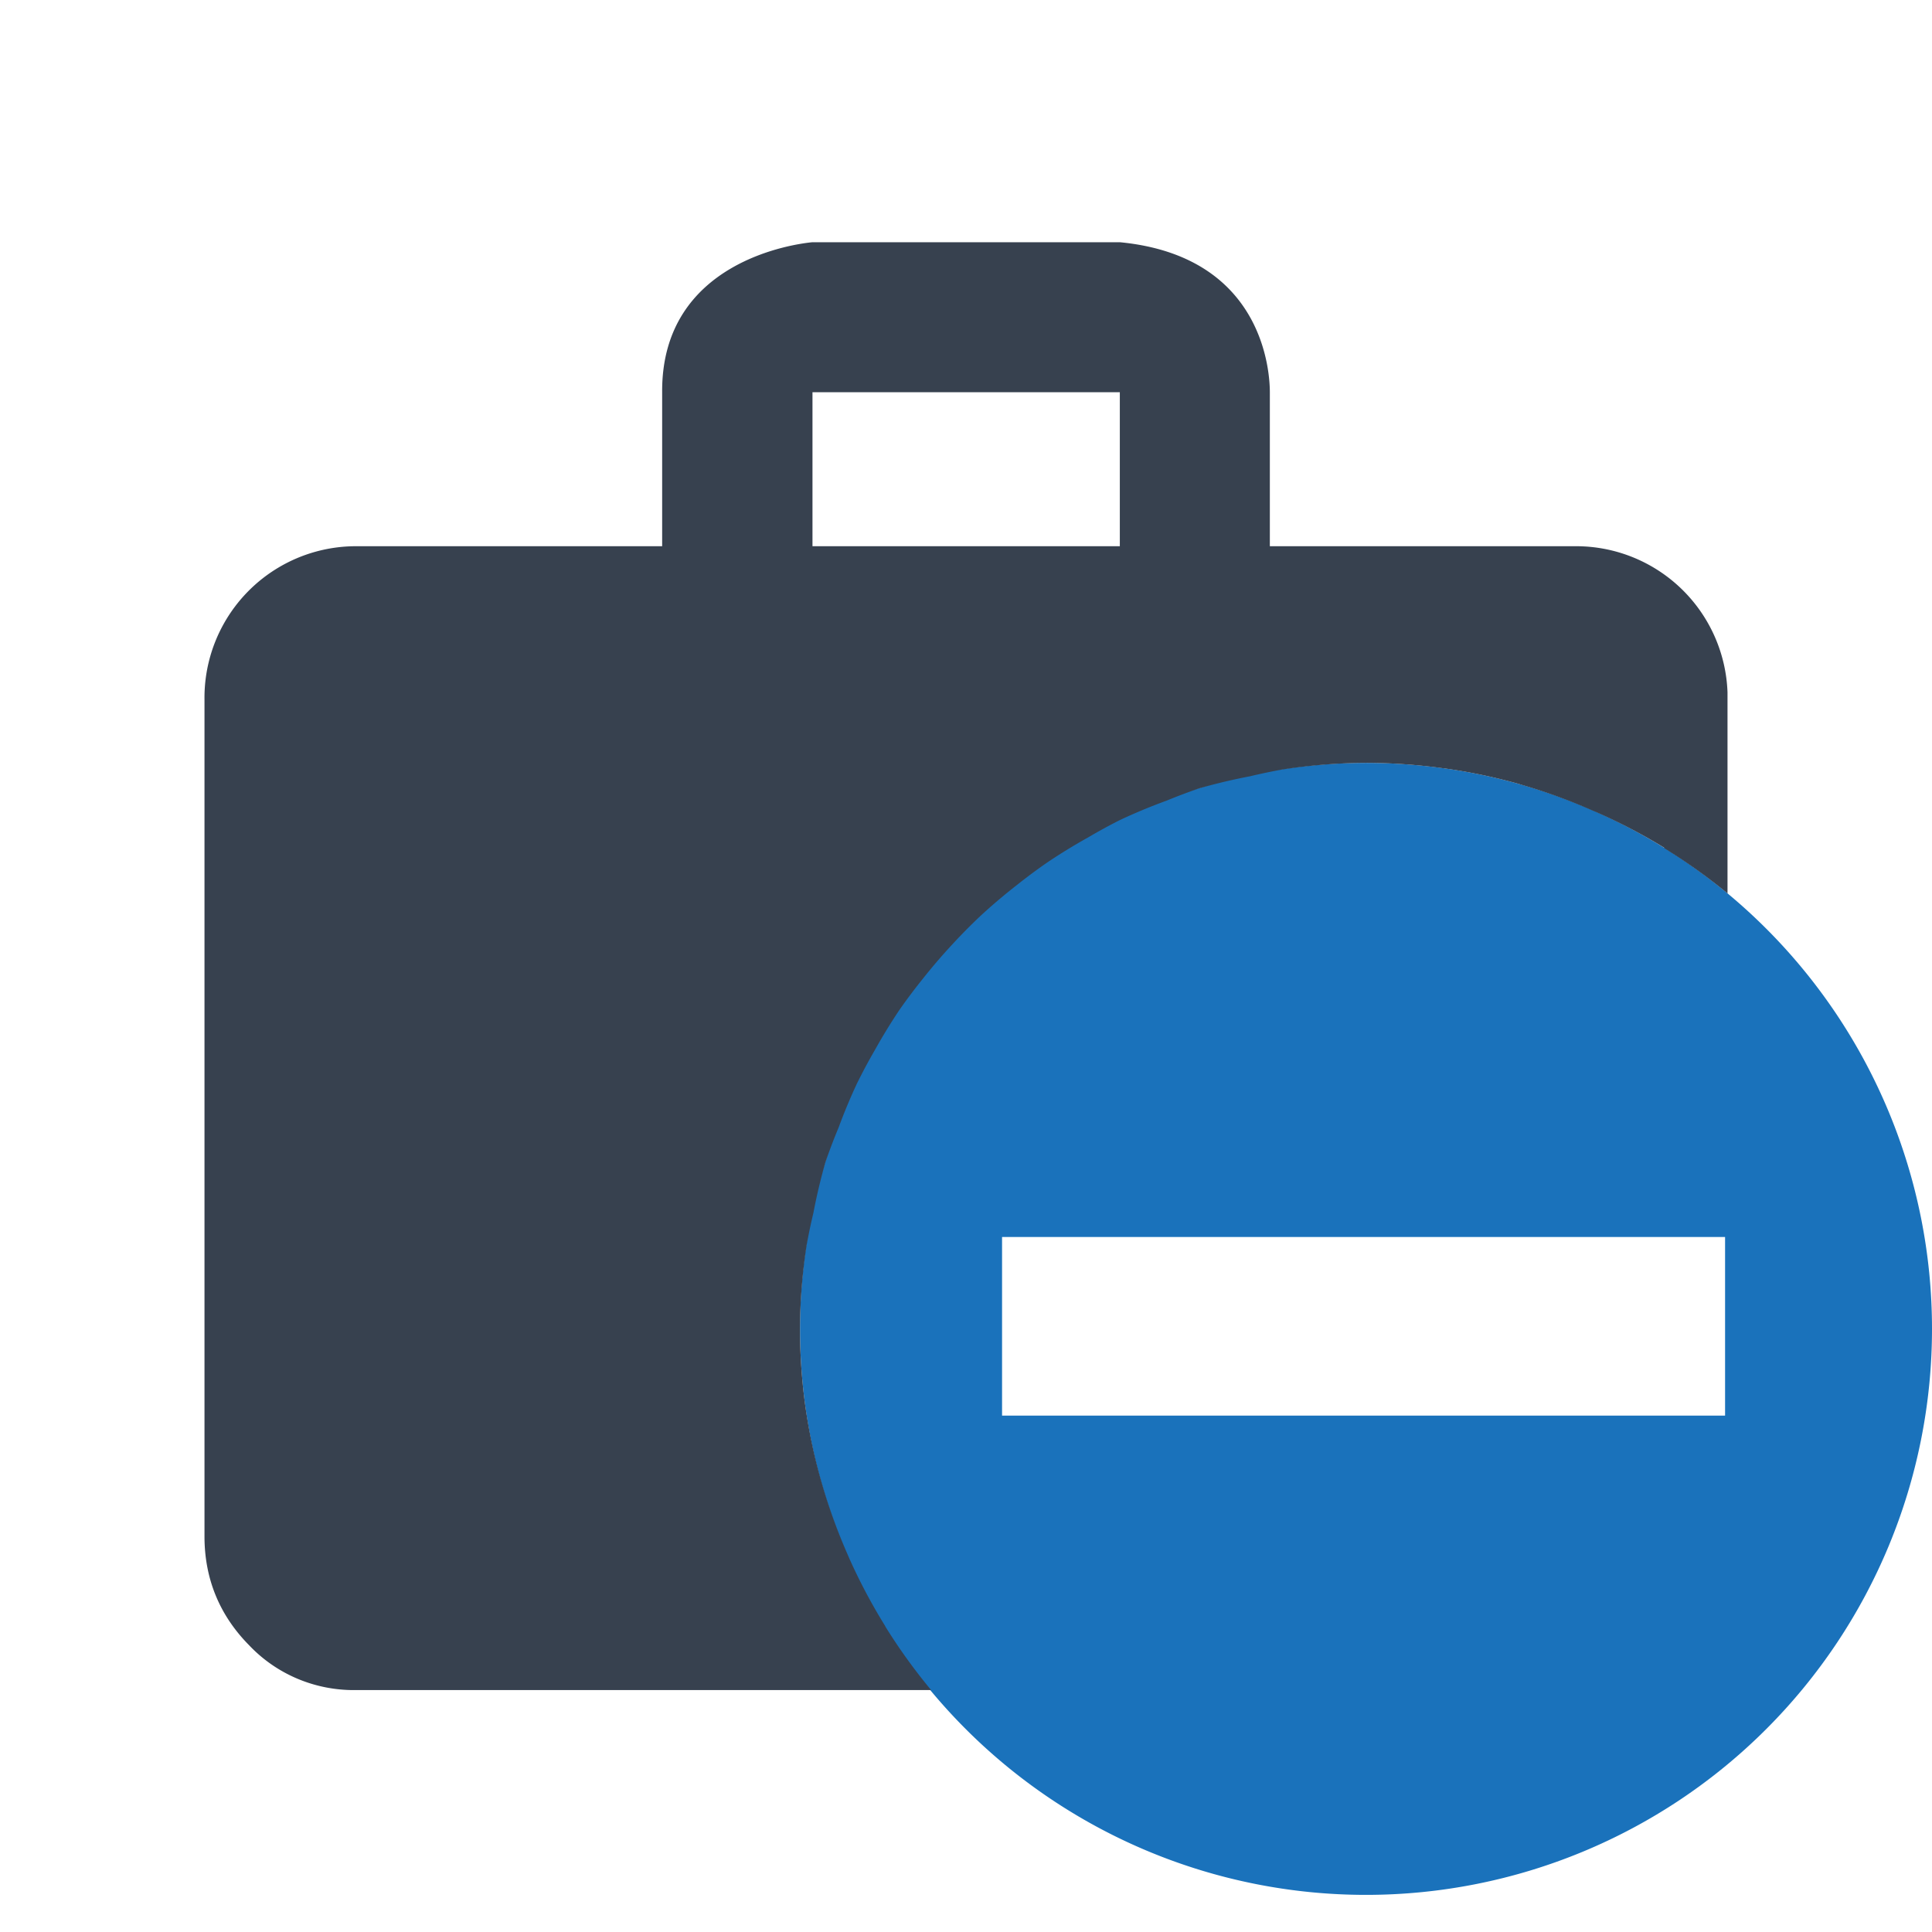<svg xmlns="http://www.w3.org/2000/svg" xml:space="preserve" width="24" height="24" viewBox="0 0 6.349 6.349">
    <path d="M4.489 2.507a1.86 1.86 0 0 0-1.86 1.86 1.86 1.86 0 0 0 1.86 1.86 1.86 1.86 0 0 0 1.86-1.86 1.86 1.86 0 0 0-1.86-1.86zM3.293 4.065h2.376v.587H3.293v-.587z" style="fill:#1a72bb;fill-opacity:1;stroke:none;stroke-width:.529;stroke-linecap:round;paint-order:stroke fill markers"/>
    <path d="M2.67.796c-.054.005-.497.061-.494.493v.506h-1.01a.498.498 0 0 0-.494.504v2.75c0 .14.05.26.147.358.09.095.216.148.347.147H3.06a1.86 1.86 0 0 1-.15-.208 1.86 1.86 0 0 1-.002-.004 1.86 1.86 0 0 1-.118-.223 1.86 1.86 0 0 1-.006-.014 1.86 1.86 0 0 1-.083-.23 1.86 1.86 0 0 1-.054-.251 1.86 1.86 0 0 1-.018-.257 1.86 1.86 0 0 1 .022-.276 1.86 1.86 0 0 1 .022-.105 1.86 1.86 0 0 1 .04-.168 1.86 1.86 0 0 1 .043-.113 1.86 1.86 0 0 1 .06-.144 1.86 1.86 0 0 1 .06-.112 1.86 1.86 0 0 1 .081-.132 1.86 1.86 0 0 1 .076-.101 1.86 1.86 0 0 1 .097-.113 1.86 1.86 0 0 1 .093-.094 1.86 1.86 0 0 1 .118-.1 1.86 1.86 0 0 1 .098-.073 1.86 1.86 0 0 1 .135-.083 1.86 1.86 0 0 1 .106-.058 1.86 1.86 0 0 1 .154-.064 1.86 1.86 0 0 1 .106-.04 1.86 1.86 0 0 1 .168-.04 1.86 1.86 0 0 1 .105-.022 1.86 1.86 0 0 1 .276-.022 1.86 1.86 0 0 1 .256.018 1.86 1.86 0 0 1 .001 0 1.86 1.86 0 0 1 .241.05 1.86 1.86 0 0 1 .02.006 1.86 1.86 0 0 1 .227.083 1.86 1.86 0 0 1 .012.005 1.86 1.86 0 0 1 .22.115 1.86 1.86 0 0 1 .002.001 1.86 1.86 0 0 1 .002.003 1.86 1.86 0 0 1 .207.148v-.661a.498.498 0 0 0-.494-.48h-1.01v-.506c0-.057-.015-.447-.493-.493H2.669zm0 .493h1.01v.506H2.67v-.506z" style="fill:#37414f;fill-opacity:1"/>
</svg>

